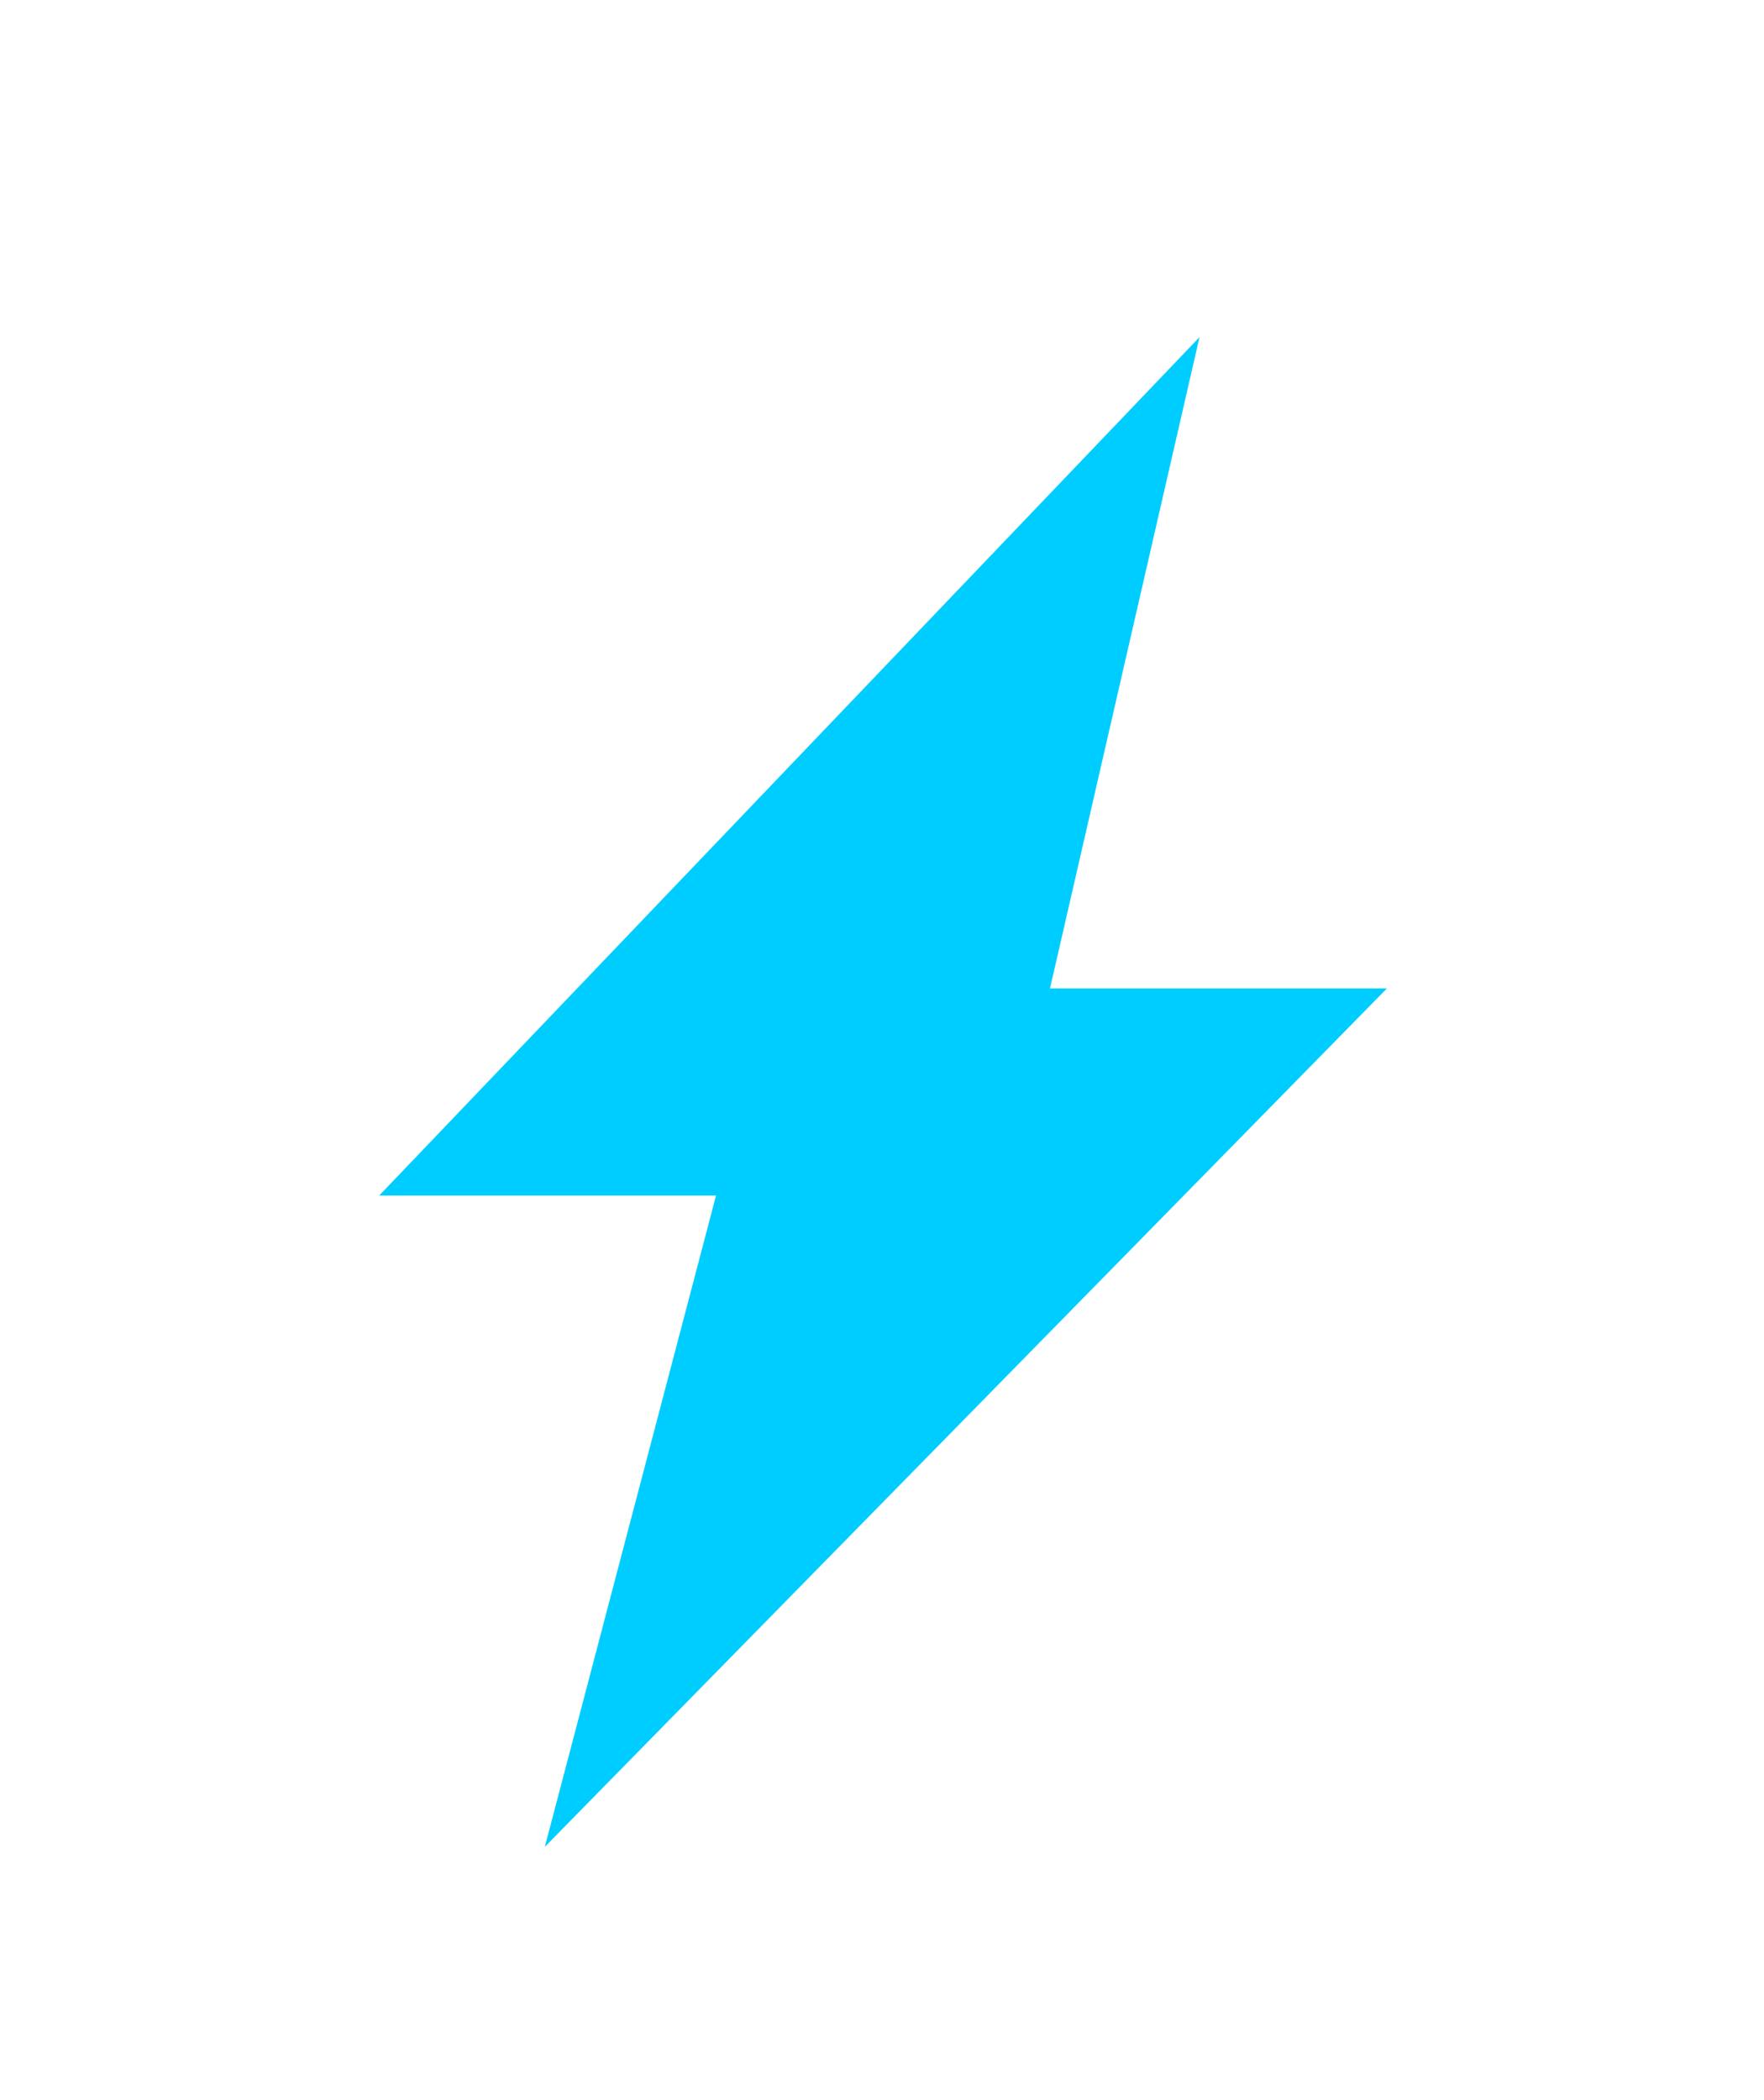 <svg xmlns="http://www.w3.org/2000/svg" width="21" height="25" viewBox="3 0 18 25">
  <defs>
    <style>
      .cls-1 {
        fill: #00cdff;
        fill-rule: evenodd;
      }
    </style>
  </defs>
  <path id="Bolt" class="cls-1" d="M15.78,4.013L6.014,14.232h4.01L7.986,21.985,18.011,11.766H14Z"/>
</svg>
